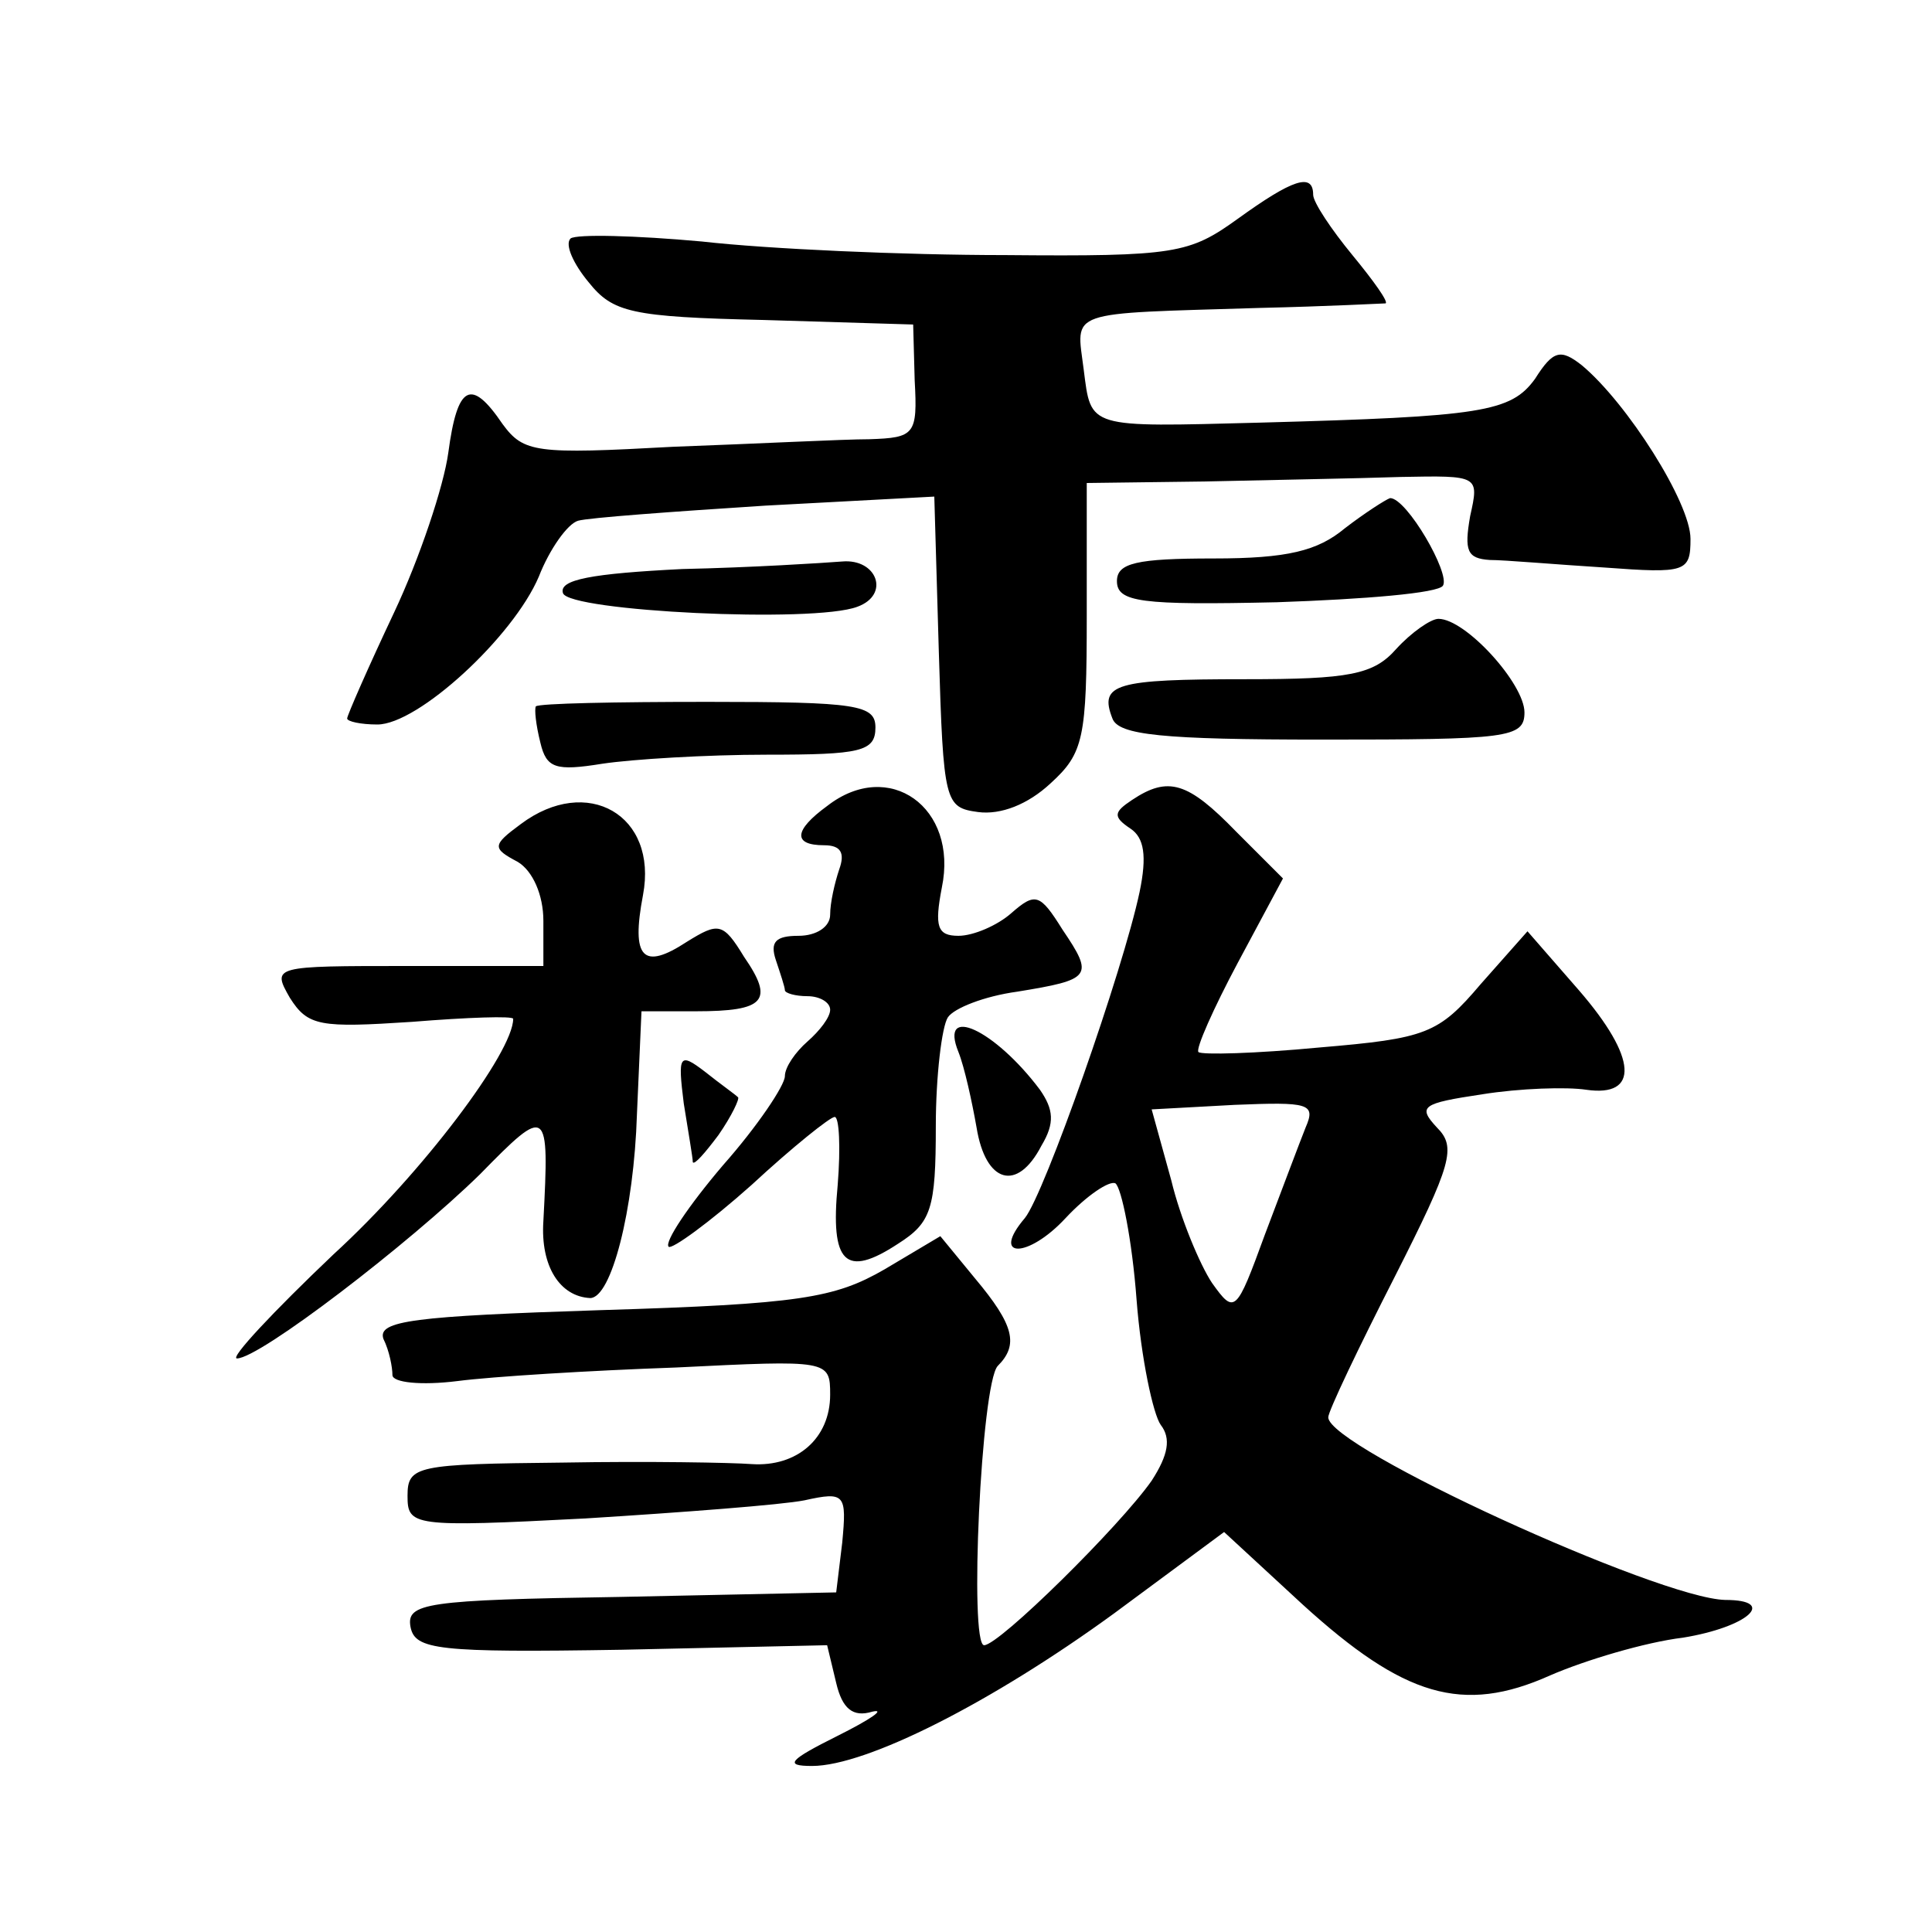 <?xml version="1.0" standalone="no"?>
<!DOCTYPE svg PUBLIC "-//W3C//DTD SVG 20010904//EN"
 "http://www.w3.org/TR/2001/REC-SVG-20010904/DTD/svg10.dtd">
<svg version="1.0" xmlns="http://www.w3.org/2000/svg"
 width="128pt" height="128pt" viewBox="0 0 128 128"
 preserveAspectRatio="xMidYMid meet">
<g transform="translate(0,128) scale(0.1,-0.1)"
fill="#0" stroke="none">
<path d="M820 1135 c-32 -23 -41 -25 -154 -24 -67 0 -157 4 -201 9 -44 4 -83 5
-87 2 -4 -4 2 -17 12 -29 16 -20 28 -23 116 -25 l99 -3 1 -37 c2 -36 0 -38 -30
-39 -17 0 -75 -3 -130 -5 -91 -5 -99 -4 -113 15 -21 31 -30 26 -36 -19 -3 -22 -19
-70 -36 -106 -17 -36 -31 -68 -31 -70 0 -2 9 -4 20 -4 27 0 90 58 107 98 7 18 19
35 26 37 7 2 62 6 124 10 l112 6 3 -103 c3 -100 4 -103 26 -106 15 -2 33 5 48 19
22 20 24 30 24 111 l0 88 78 1 c42 1 101 2 130 3 52 1 52 1 46 -26 -4 -23 -2 -28
13 -29 10 0 44 -3 76 -5 54 -4 57 -3 57 19 0 24 -42 90 -72 115 -14 11 -19 10 -31
-9 -16 -22 -35 -25 -182 -29 -115 -3 -112 -4 -117 35 -5 40 -13 37 117 41 44 1
82 3 83 3 2 1 -8 15 -22 32 -14 17 -26 35 -26 40 0 15 -14 10 -50 -16z M891 930
c-18 -15 -38 -20 -87 -20 -51 0 -64 -3 -64 -15 0 -14 16 -16 106 -14 58 2 107 6
110 11 5 8 -24 58 -35 58 -3 -1 -17 -10 -30 -20z M452 903 c-60 -3 -82 -7 -79 -16
4 -12 166 -20 195 -9 22 8 13 32 -10 30 -13 -1 -60 -4 -106 -5z M925 850 c-15 -17
-31 -20 -100 -20 -86 0 -97 -3 -88 -26 4 -11 33 -14 139 -14 123 0 134 1 134 18
0 19 -39 62 -57 62 -5 0 -18 -9 -28 -20z M355 812 c-1 -2 0 -12 3 -24 4 -17 10
-19 41 -14 20 3 69 6 109 6 62 0 72 2 72 18 0 15 -12 17 -111 17 -61 0 -112 -1
-114 -3z M548 746 c-22 -16 -23 -26 -2 -26 11 0 14 -5 10 -16 -3 -9 -6 -22 -6 -30
0 -8 -9 -14 -21 -14 -15 0 -19 -4 -15 -16 3 -9 6 -18 6 -20 0 -2 7 -4 15 -4 8 0
15 -4 15 -9 0 -5 -7 -14 -15 -21 -8 -7 -15 -17 -15 -23 0 -6 -18 -33 -41 -59 -23
-27 -39 -51 -36 -54 2 -2 27 16 55 41 27 25 52 45 55 45 3 0 4 -20 2 -45 -5 -52
5 -62 40 -39 22 14 25 23 25 78 0 33 4 66 8 72 4 6 24 14 46 17 49 8 51 10 30 41
-15 24 -18 25 -34 11 -9 -8 -25 -15 -35 -15 -14 0 -16 6 -11 32 11 53 -35 86 -76
54z M750 750 c-12 -8 -13 -11 -1 -19 9 -6 11 -18 6 -42 -11 -52 -63 -200 -76 -216
-23 -27 2 -27 27 0 14 15 29 25 33 23 4 -3 11 -37 14 -77 3 -39 11 -76 16 -83 7
-9 5 -20 -6 -37 -21 -30 -101 -109 -111 -109 -10 0 -2 173 9 185 14 14 11 27 -15
58 l-23 28 -37 -22 c-33 -19 -56 -23 -188 -27 -124 -4 -148 -7 -144 -19 4 -8 6
-19 6 -24 0 -5 19 -7 43 -4 23 3 88 7 145 9 101 5 102 5 102 -18 0 -29 -22 -48
-52 -46 -13 1 -69 2 -125 1 -97 -1 -103 -2 -103 -22 0 -20 3 -21 118 -15 64 4 130
9 145 12 27 6 28 4 25 -28 l-4 -33 -143 -3 c-129 -2 -142 -4 -139 -20 3 -15 18
-17 140 -15 l136 3 6 -25 c4 -17 11 -23 24 -19 9 2 -1 -5 -23 -16 -32 -16 -36 -20
-17 -20 36 0 119 42 200 101 l73 54 52 -48 c67 -61 106 -73 164 -47 23 10 63 22
88 25 43 7 63 25 28 25 -44 1 -263 101 -263 121 0 4 20 46 44 93 38 75 41 86 28
99 -13 14 -10 16 30 22 25 4 56 5 69 3 35 -5 34 21 -5 66 l-34 39 -31 -35 c-28
-33 -36 -36 -107 -42 -42 -4 -78 -5 -80 -3 -2 2 10 29 26 59 l30 56 -31 31 c-32
33 -45 37 -69 21z m115 -217 c-4 -10 -16 -42 -27 -71 -19 -52 -20 -53 -35 -32 -8
12 -21 43 -27 68 l-13 47 55 3 c49 2 54 1 47 -15z M345 734 c-19 -14 -19 -16 -2
-25 10 -6 17 -22 17 -39 l0 -30 -90 0 c-89 0 -90 0 -78 -21 12 -19 20 -20 81 -16
37 3 67 4 67 2 0 -22 -60 -102 -119 -156 -40 -38 -69 -69 -64 -69 15 0 114 76 161
122 45 46 46 45 42 -31 -2 -30 11 -50 31 -51 14 0 29 58 31 122 l3 68 36 0 c46
0 52 7 32 36 -14 23 -17 23 -38 10 -29 -19 -37 -11 -29 31 10 53 -37 80 -81 47z
M635 583 c4 -10 9 -33 12 -50 6 -37 27 -43 43 -12 9 15 8 24 -1 37 -30 40 -67 57
-54 25z M453 549 c3 -19 6 -36 6 -39 1 -2 8 6 17 18 9 13 14 24 13 25 -2 2 -12
9 -22 17 -17 13 -18 11 -14 -21z"/>
</g>
</svg>
